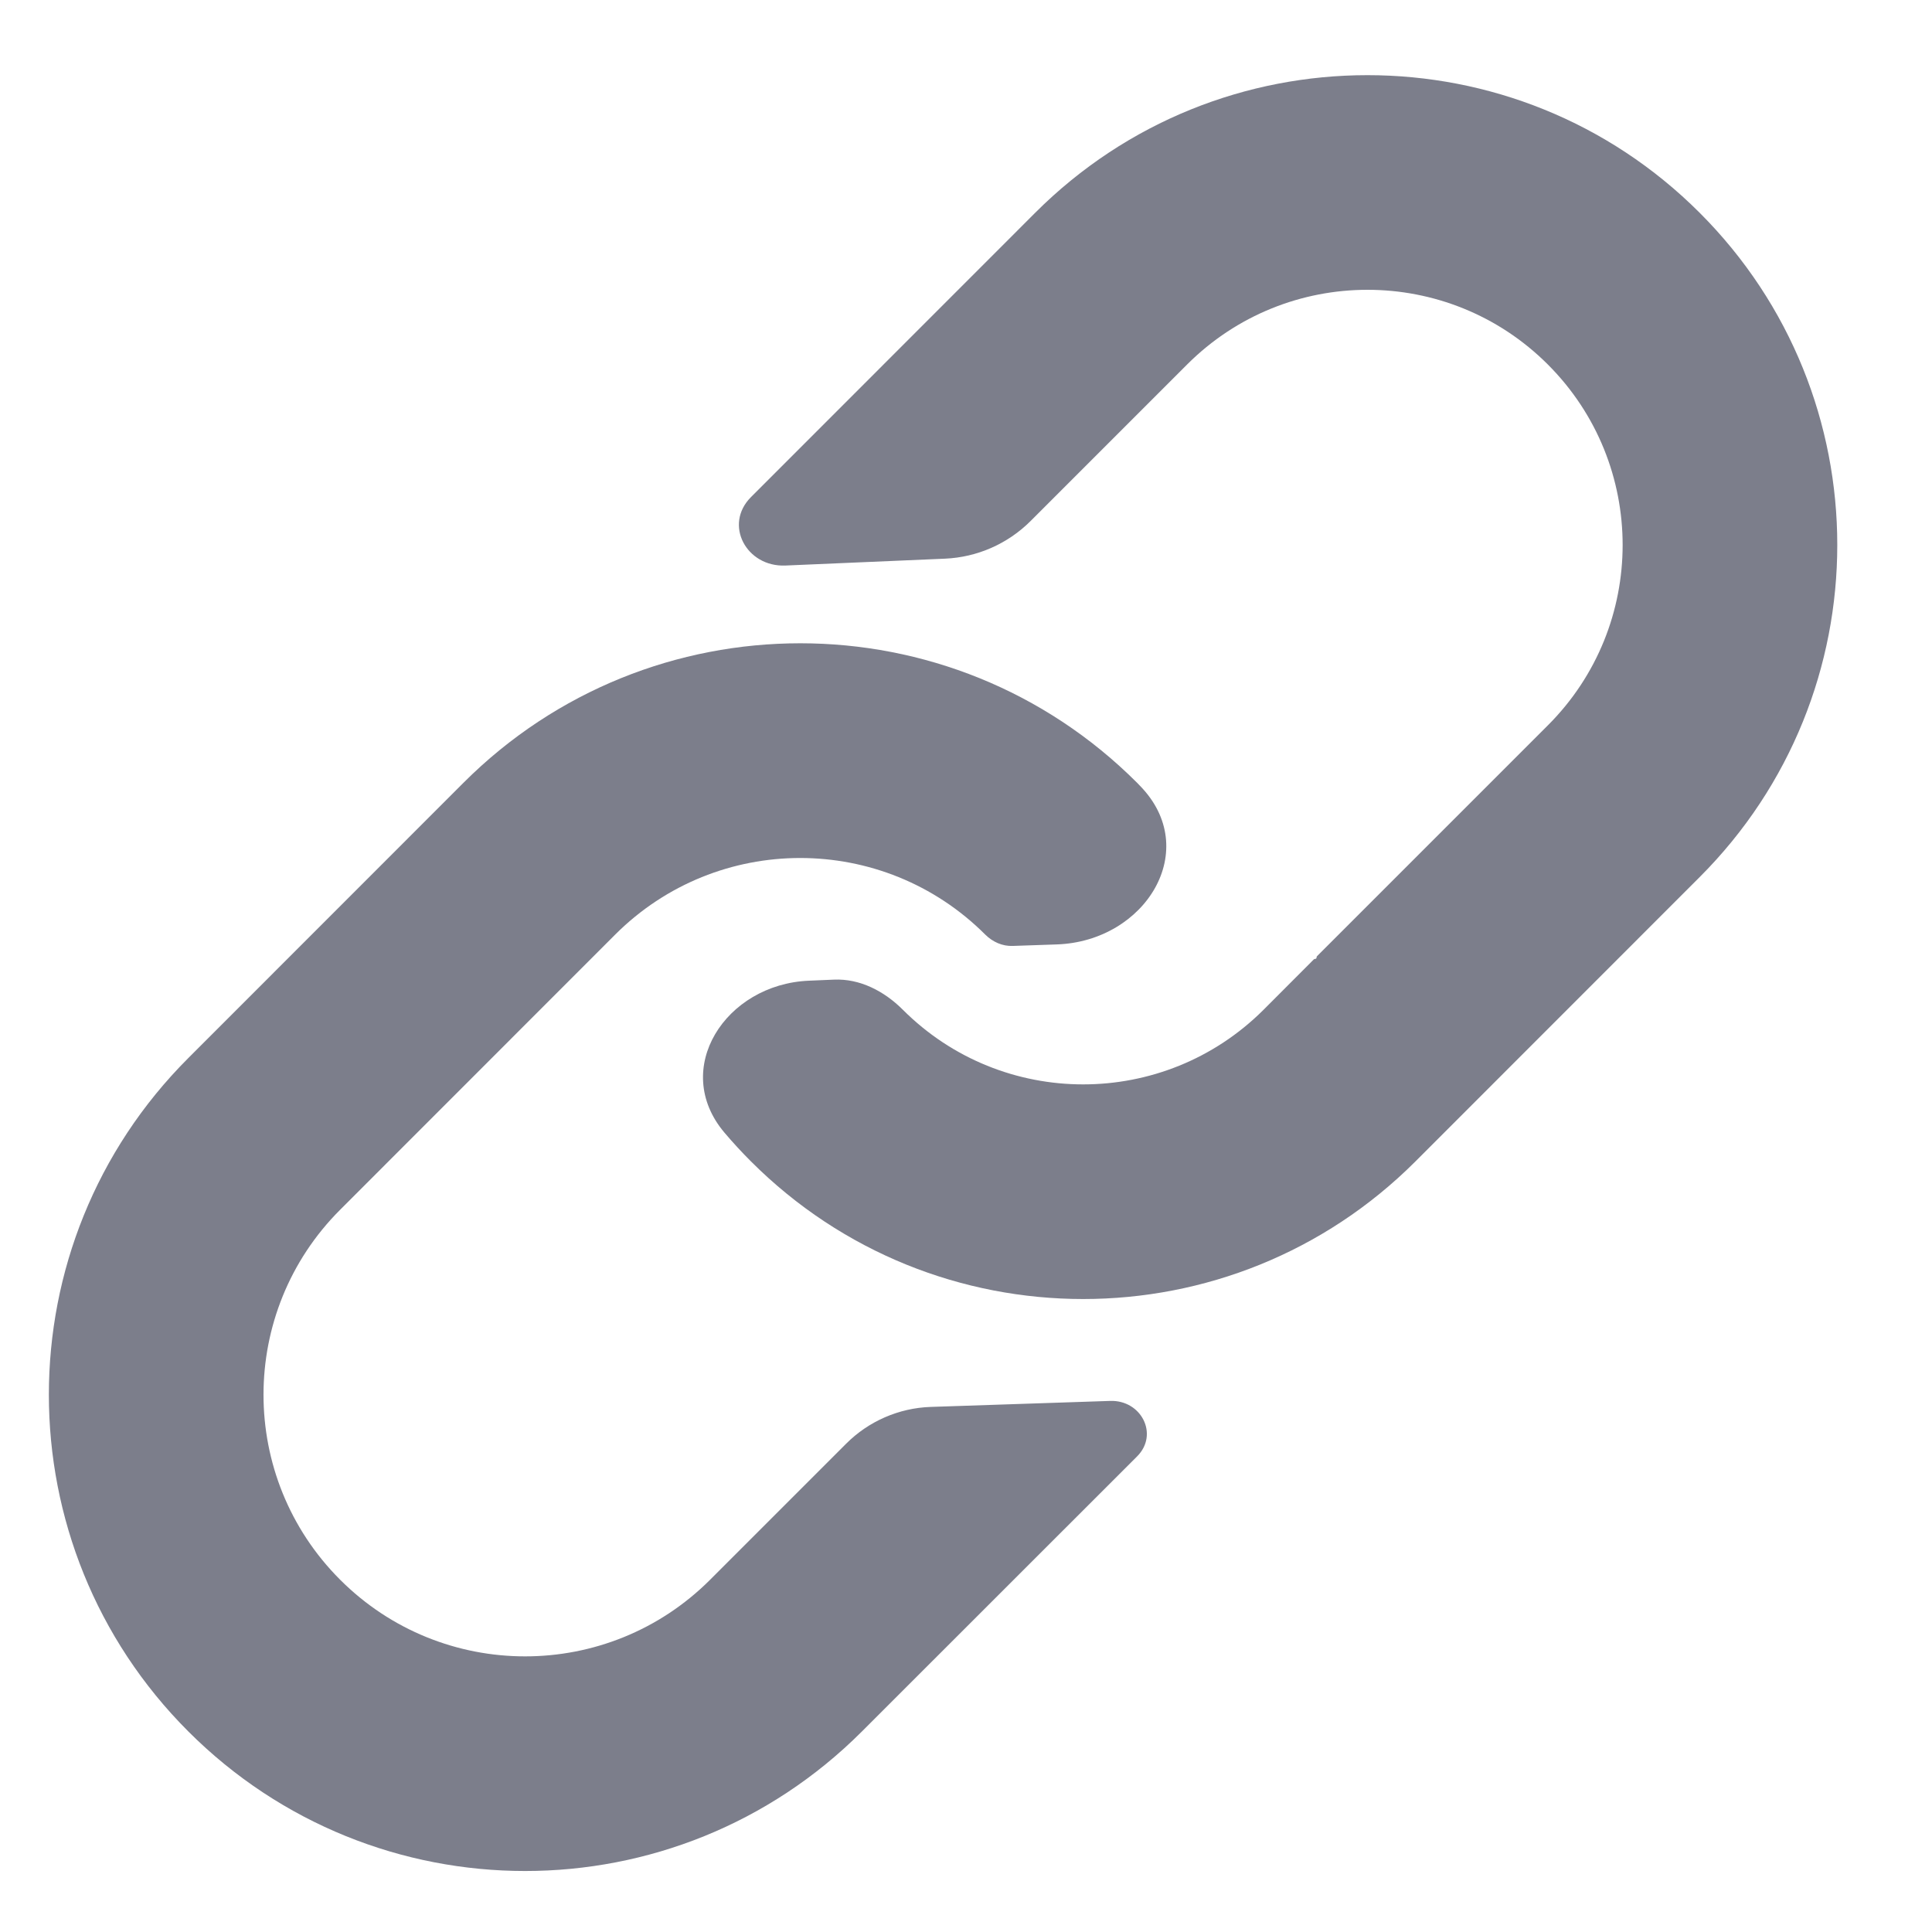 <svg
    width="18"
    height="18"
    viewBox="0 0 18 18"
    fill="none"
    xmlns="http://www.w3.org/2000/svg"
>
    <path
        fill-rule="evenodd"
        clip-rule="evenodd"
        d="M15.835 1.982C14.126 0.273 11.355 0.273 9.645 1.982L6.997 4.631C6.74 4.888 6.954 5.284 7.317 5.269L8.804 5.205C9.104 5.192 9.389 5.067 9.602 4.854L11.06 3.396C11.988 2.468 13.493 2.468 14.421 3.396C15.35 4.325 15.35 5.83 14.421 6.758L12.27 8.909C12.268 8.912 12.266 8.916 12.266 8.92C12.267 8.927 12.261 8.934 12.253 8.934L12.251 8.934C12.247 8.934 12.243 8.936 12.24 8.939L11.773 9.407C10.844 10.335 9.339 10.335 8.411 9.407C8.239 9.235 8.012 9.116 7.769 9.127L7.535 9.137C6.759 9.17 6.247 9.96 6.75 10.553C6.828 10.645 6.91 10.734 6.997 10.821C8.706 12.53 11.477 12.53 13.187 10.821L15.835 8.172C17.545 6.463 17.545 3.691 15.835 1.982Z"
        fill="#7C7E8B"
    />
    <path
        fill-rule="evenodd"
        clip-rule="evenodd"
        d="M9.845 8.799C10.676 8.771 11.202 7.912 10.619 7.319C10.611 7.311 10.602 7.302 10.594 7.293C8.861 5.56 6.051 5.56 4.318 7.293L1.755 9.857C0.022 11.589 0.022 14.399 1.755 16.132C3.488 17.865 6.297 17.865 8.03 16.132L10.594 13.569C10.799 13.364 10.633 13.042 10.343 13.052L8.67 13.108C8.375 13.118 8.093 13.241 7.884 13.45L6.616 14.718C5.664 15.67 4.121 15.67 3.169 14.718C2.217 13.766 2.217 12.223 3.169 11.271L5.732 8.707C6.684 7.756 8.227 7.756 9.179 8.707C9.248 8.776 9.34 8.817 9.436 8.813L9.845 8.799Z"
        fill="#7C7E8B"
    />
</svg>

